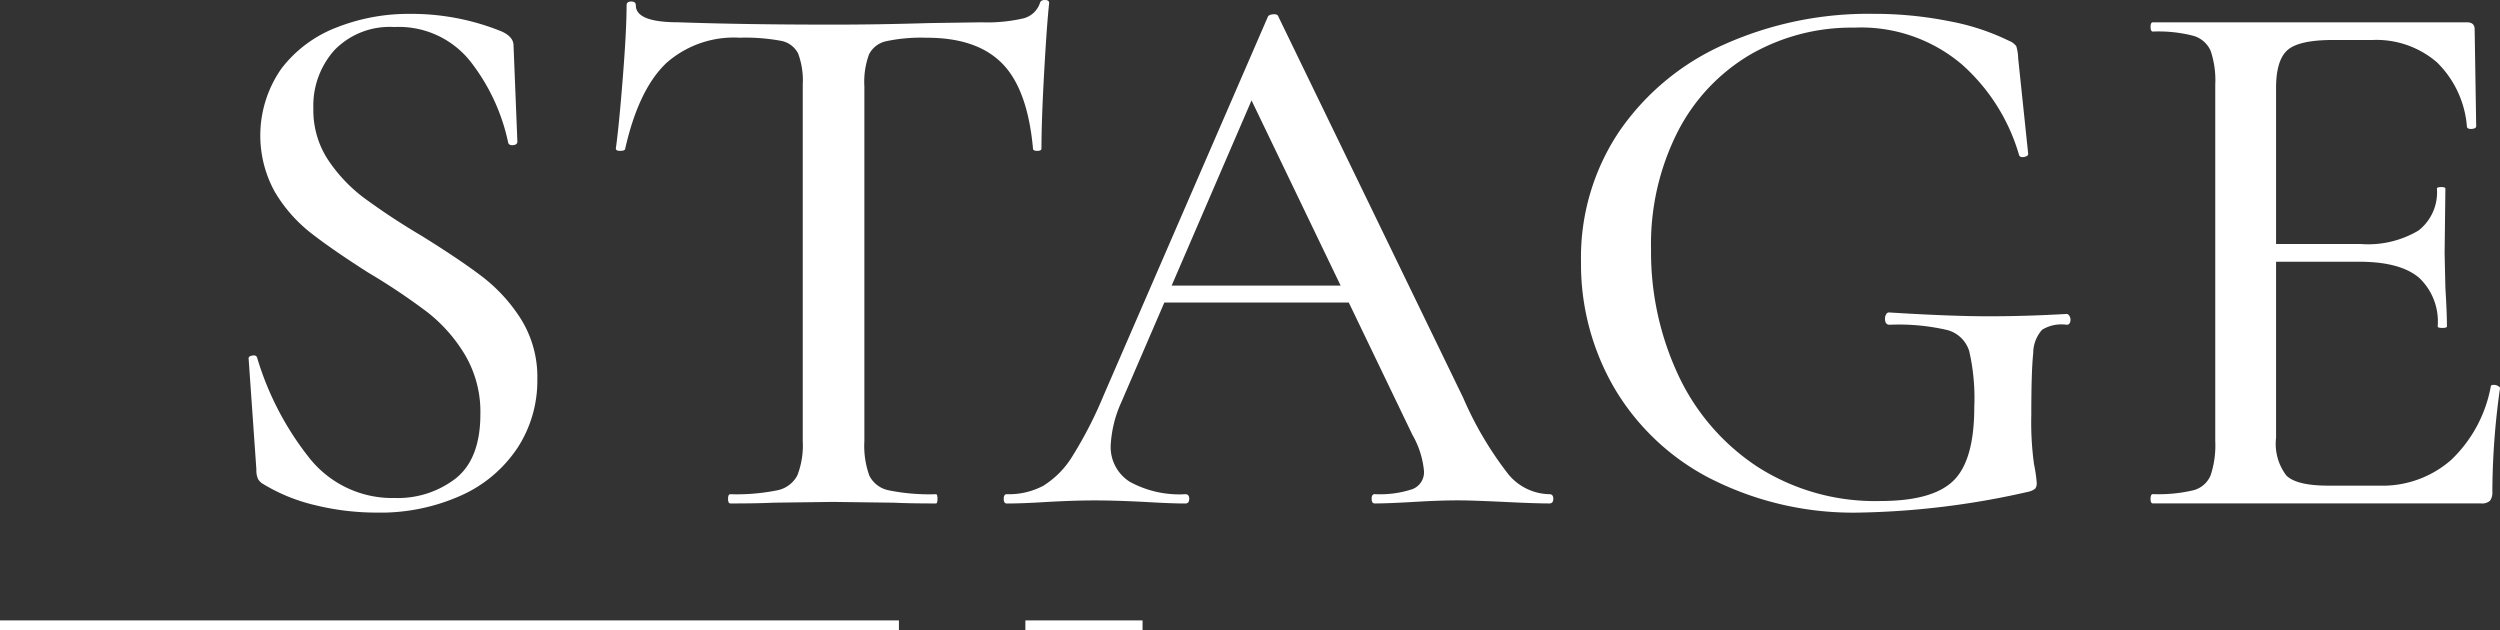<svg id="グループ_4" data-name="グループ 4" xmlns="http://www.w3.org/2000/svg" width="213.668" height="53.853" viewBox="0 0 213.668 53.853">
  <rect x="0" y="0" width="213.668" height="53.853" fill="#333333" stroke="none"/>
  <path id="パス_6" data-name="パス 6" d="M49.21,313.373a13.216,13.216,0,0,0,3.026,3.223,58.191,58.191,0,0,0,4.934,3.256q3.288,2.04,5.229,3.519a14,14,0,0,1,3.323,3.651,9.352,9.352,0,0,1,1.381,5.131,10.5,10.5,0,0,1-1.677,5.822,11.309,11.309,0,0,1-4.8,4.078,16.807,16.807,0,0,1-7.269,1.48,21.9,21.9,0,0,1-5.2-.625,15.262,15.262,0,0,1-4.473-1.809,1.146,1.146,0,0,1-.461-.46,1.823,1.823,0,0,1-.132-.79l-.658-9.407c-.044-.175.054-.285.3-.329s.383.023.428.2a25.48,25.48,0,0,0,4.407,8.486,9.037,9.037,0,0,0,7.368,3.486,8.08,8.08,0,0,0,5.2-1.678q2.1-1.677,2.1-5.493a9.584,9.584,0,0,0-1.316-5.065A13.287,13.287,0,0,0,57.7,326.4a54.349,54.349,0,0,0-5.065-3.388q-3.093-1.974-4.9-3.388a12.658,12.658,0,0,1-3.059-3.486,9.963,9.963,0,0,1,.559-10.558,10.788,10.788,0,0,1,4.736-3.519,16.654,16.654,0,0,1,6.151-1.151,20.443,20.443,0,0,1,7.96,1.513q.987.461.987,1.184l.329,8.223c0,.176-.121.274-.362.3s-.385-.055-.428-.23a16.9,16.9,0,0,0-3.059-6.71,7.807,7.807,0,0,0-6.677-3.157A6.566,6.566,0,0,0,49.77,304a7.11,7.11,0,0,0-1.809,5,7.7,7.7,0,0,0,1.25,4.375" transform="translate(-21.179 -299.723)" fill="#fff"/>
  <path id="パス_7" data-name="パス 7" d="M109.314,304.035q-2.3,2.269-3.421,7.269c-.045.088-.187.131-.428.131s-.361-.066-.361-.2q.261-1.841.591-5.986t.329-6.249c0-.219.131-.329.395-.329s.395.11.395.329q0,1.447,3.618,1.447,5.658.2,13.223.2,3.88,0,8.223-.132l4.473-.066a13.761,13.761,0,0,0,3.552-.329,2.007,2.007,0,0,0,1.448-1.316c.043-.175.186-.263.427-.263s.362.089.362.263q-.2,1.842-.428,5.92t-.23,6.513c0,.132-.121.2-.362.2s-.362-.066-.362-.2q-.461-5.064-2.632-7.269t-6.446-2.2a14.369,14.369,0,0,0-3.487.3,2.139,2.139,0,0,0-1.447,1.118,6.8,6.8,0,0,0-.4,2.73v30.326a7.5,7.5,0,0,0,.428,2.96,2.371,2.371,0,0,0,1.678,1.25,17.368,17.368,0,0,0,4.012.329q.131,0,.132.395c0,.263-.044.395-.132.395q-2.3,0-3.618-.066l-5.2-.066-5.066.066q-1.316.066-3.684.066-.2,0-.2-.395t.2-.395a17.441,17.441,0,0,0,3.98-.329,2.478,2.478,0,0,0,1.743-1.283,7.069,7.069,0,0,0,.461-2.928V305.778a6.588,6.588,0,0,0-.395-2.664,2.064,2.064,0,0,0-1.48-1.086,16.7,16.7,0,0,0-3.519-.263,8.7,8.7,0,0,0-6.381,2.269" transform="translate(-52.471 -298.542)" fill="#fff"/>
  <path id="パス_8" data-name="パス 8" d="M218.277,342.38c0,.263-.11.4-.329.4q-1.251,0-3.882-.132-2.763-.131-3.947-.132-1.514,0-3.749.132t-3.355.132c-.176,0-.263-.132-.263-.4s.087-.395.263-.395a8.75,8.75,0,0,0,3.223-.428,1.547,1.547,0,0,0,.987-1.546,7.608,7.608,0,0,0-.987-3.092l-14.143-29.4,2.105-3.157-12.828,29.734a10.17,10.17,0,0,0-.921,3.684,3.5,3.5,0,0,0,1.645,3.157,8.81,8.81,0,0,0,4.736,1.053q.329,0,.329.395t-.329.4q-1.184,0-3.421-.132-2.5-.131-4.342-.132-1.711,0-4.078.132-2.106.132-3.421.132c-.175,0-.263-.132-.263-.4s.089-.395.263-.395a6.265,6.265,0,0,0,3.125-.724,7.643,7.643,0,0,0,2.467-2.5,35.232,35.232,0,0,0,2.7-5.263l14.012-32.3c.043-.131.2-.207.461-.23s.416.055.46.23l15.788,32.563a29.842,29.842,0,0,0,3.848,6.513,4.64,4.64,0,0,0,3.519,1.71c.218,0,.329.132.329.395m-33.549-18.222h17.893l.46,1.447H183.939Z" transform="translate(-85.521 -299.752)" fill="#fff"/>
  <path id="パス_9" data-name="パス 9" d="M280.981,340.672a20.279,20.279,0,0,1-8.289-7.763,21.069,21.069,0,0,1-2.862-10.821,19.332,19.332,0,0,1,3.257-11.117,21.366,21.366,0,0,1,8.947-7.434,30.142,30.142,0,0,1,12.794-2.631,32.553,32.553,0,0,1,6.447.624,19.871,19.871,0,0,1,5.131,1.678,1.443,1.443,0,0,1,.625.46,3.91,3.91,0,0,1,.164,1.052l.855,8.157c0,.132-.122.221-.362.263s-.385-.021-.428-.2a16.454,16.454,0,0,0-4.9-7.73,13.311,13.311,0,0,0-9.177-3.125,17.3,17.3,0,0,0-8.88,2.3A16.189,16.189,0,0,0,278.086,311a21.218,21.218,0,0,0-2.27,10.032,24.814,24.814,0,0,0,2.3,10.69,18.944,18.944,0,0,0,6.743,7.861,18.592,18.592,0,0,0,10.558,2.96q4.472,0,6.249-1.743t1.776-6.282a18.046,18.046,0,0,0-.428-4.77,2.684,2.684,0,0,0-1.842-1.809,18.282,18.282,0,0,0-4.967-.46q-.394,0-.395-.527a.69.69,0,0,1,.1-.362.279.279,0,0,1,.23-.164q5.263.33,8.552.329,3.223,0,6.644-.2a.28.28,0,0,1,.23.164.591.591,0,0,1,.1.3c0,.308-.11.461-.329.461a3.141,3.141,0,0,0-2.1.428,3.017,3.017,0,0,0-.757,2.006q-.165,1.515-.164,5.263a26.263,26.263,0,0,0,.23,4.21,12.29,12.29,0,0,1,.23,1.579.761.761,0,0,1-.132.526,1.493,1.493,0,0,1-.591.263,69.888,69.888,0,0,1-14.341,1.776,26.912,26.912,0,0,1-12.729-2.861" transform="translate(-134.706 -299.723)" fill="#fff"/>
  <path id="パス_10" data-name="パス 10" d="M367.038,343.071c0-.263.066-.395.2-.395a12.982,12.982,0,0,0,3.454-.329,2.187,2.187,0,0,0,1.48-1.283,8.125,8.125,0,0,0,.395-2.927V307.681a7.847,7.847,0,0,0-.395-2.894,2.3,2.3,0,0,0-1.48-1.284,11.944,11.944,0,0,0-3.454-.362q-.2,0-.2-.395t.2-.395h26.84q.657,0,.658.592l.132,8.288c0,.132-.121.209-.362.23s-.384-.034-.428-.165a8.632,8.632,0,0,0-2.565-5.526,7.917,7.917,0,0,0-5.526-1.908h-3.355q-2.9,0-3.881.855t-.987,3.224v29.931a4.462,4.462,0,0,0,.888,3.224q.888.856,3.585.855h4.342a8.891,8.891,0,0,0,6.151-2.2,11.551,11.551,0,0,0,3.387-6.282c0-.087.088-.132.263-.132a.7.7,0,0,1,.362.1c.109.066.165.121.165.165a64.633,64.633,0,0,0-.658,8.88,1.156,1.156,0,0,1-.2.757,1.023,1.023,0,0,1-.789.23H367.235q-.2,0-.2-.395m22.925-18.913q-1.612-1.348-5.1-1.348h-9.6V321.3H385a8.438,8.438,0,0,0,4.934-1.151,4.14,4.14,0,0,0,1.578-3.585c0-.088.12-.132.362-.132s.362.044.362.132l-.066,5.526.066,2.96q.131,2.106.132,3.29c0,.088-.132.131-.395.131s-.395-.043-.395-.131a5.143,5.143,0,0,0-1.612-4.178" transform="translate(-183.235 -300.444)" fill="#fff"/>
  <path id="線_1" data-name="線 1" d="M76.828.414H0V-.414H76.828Z" transform="translate(0 53.438)" fill="#fff"/>
  <path id="線_2" data-name="線 2" d="M10.015.414H0V-.414H10.015Z" transform="translate(87.636 53.438)" fill="#fff"/>
</svg>
